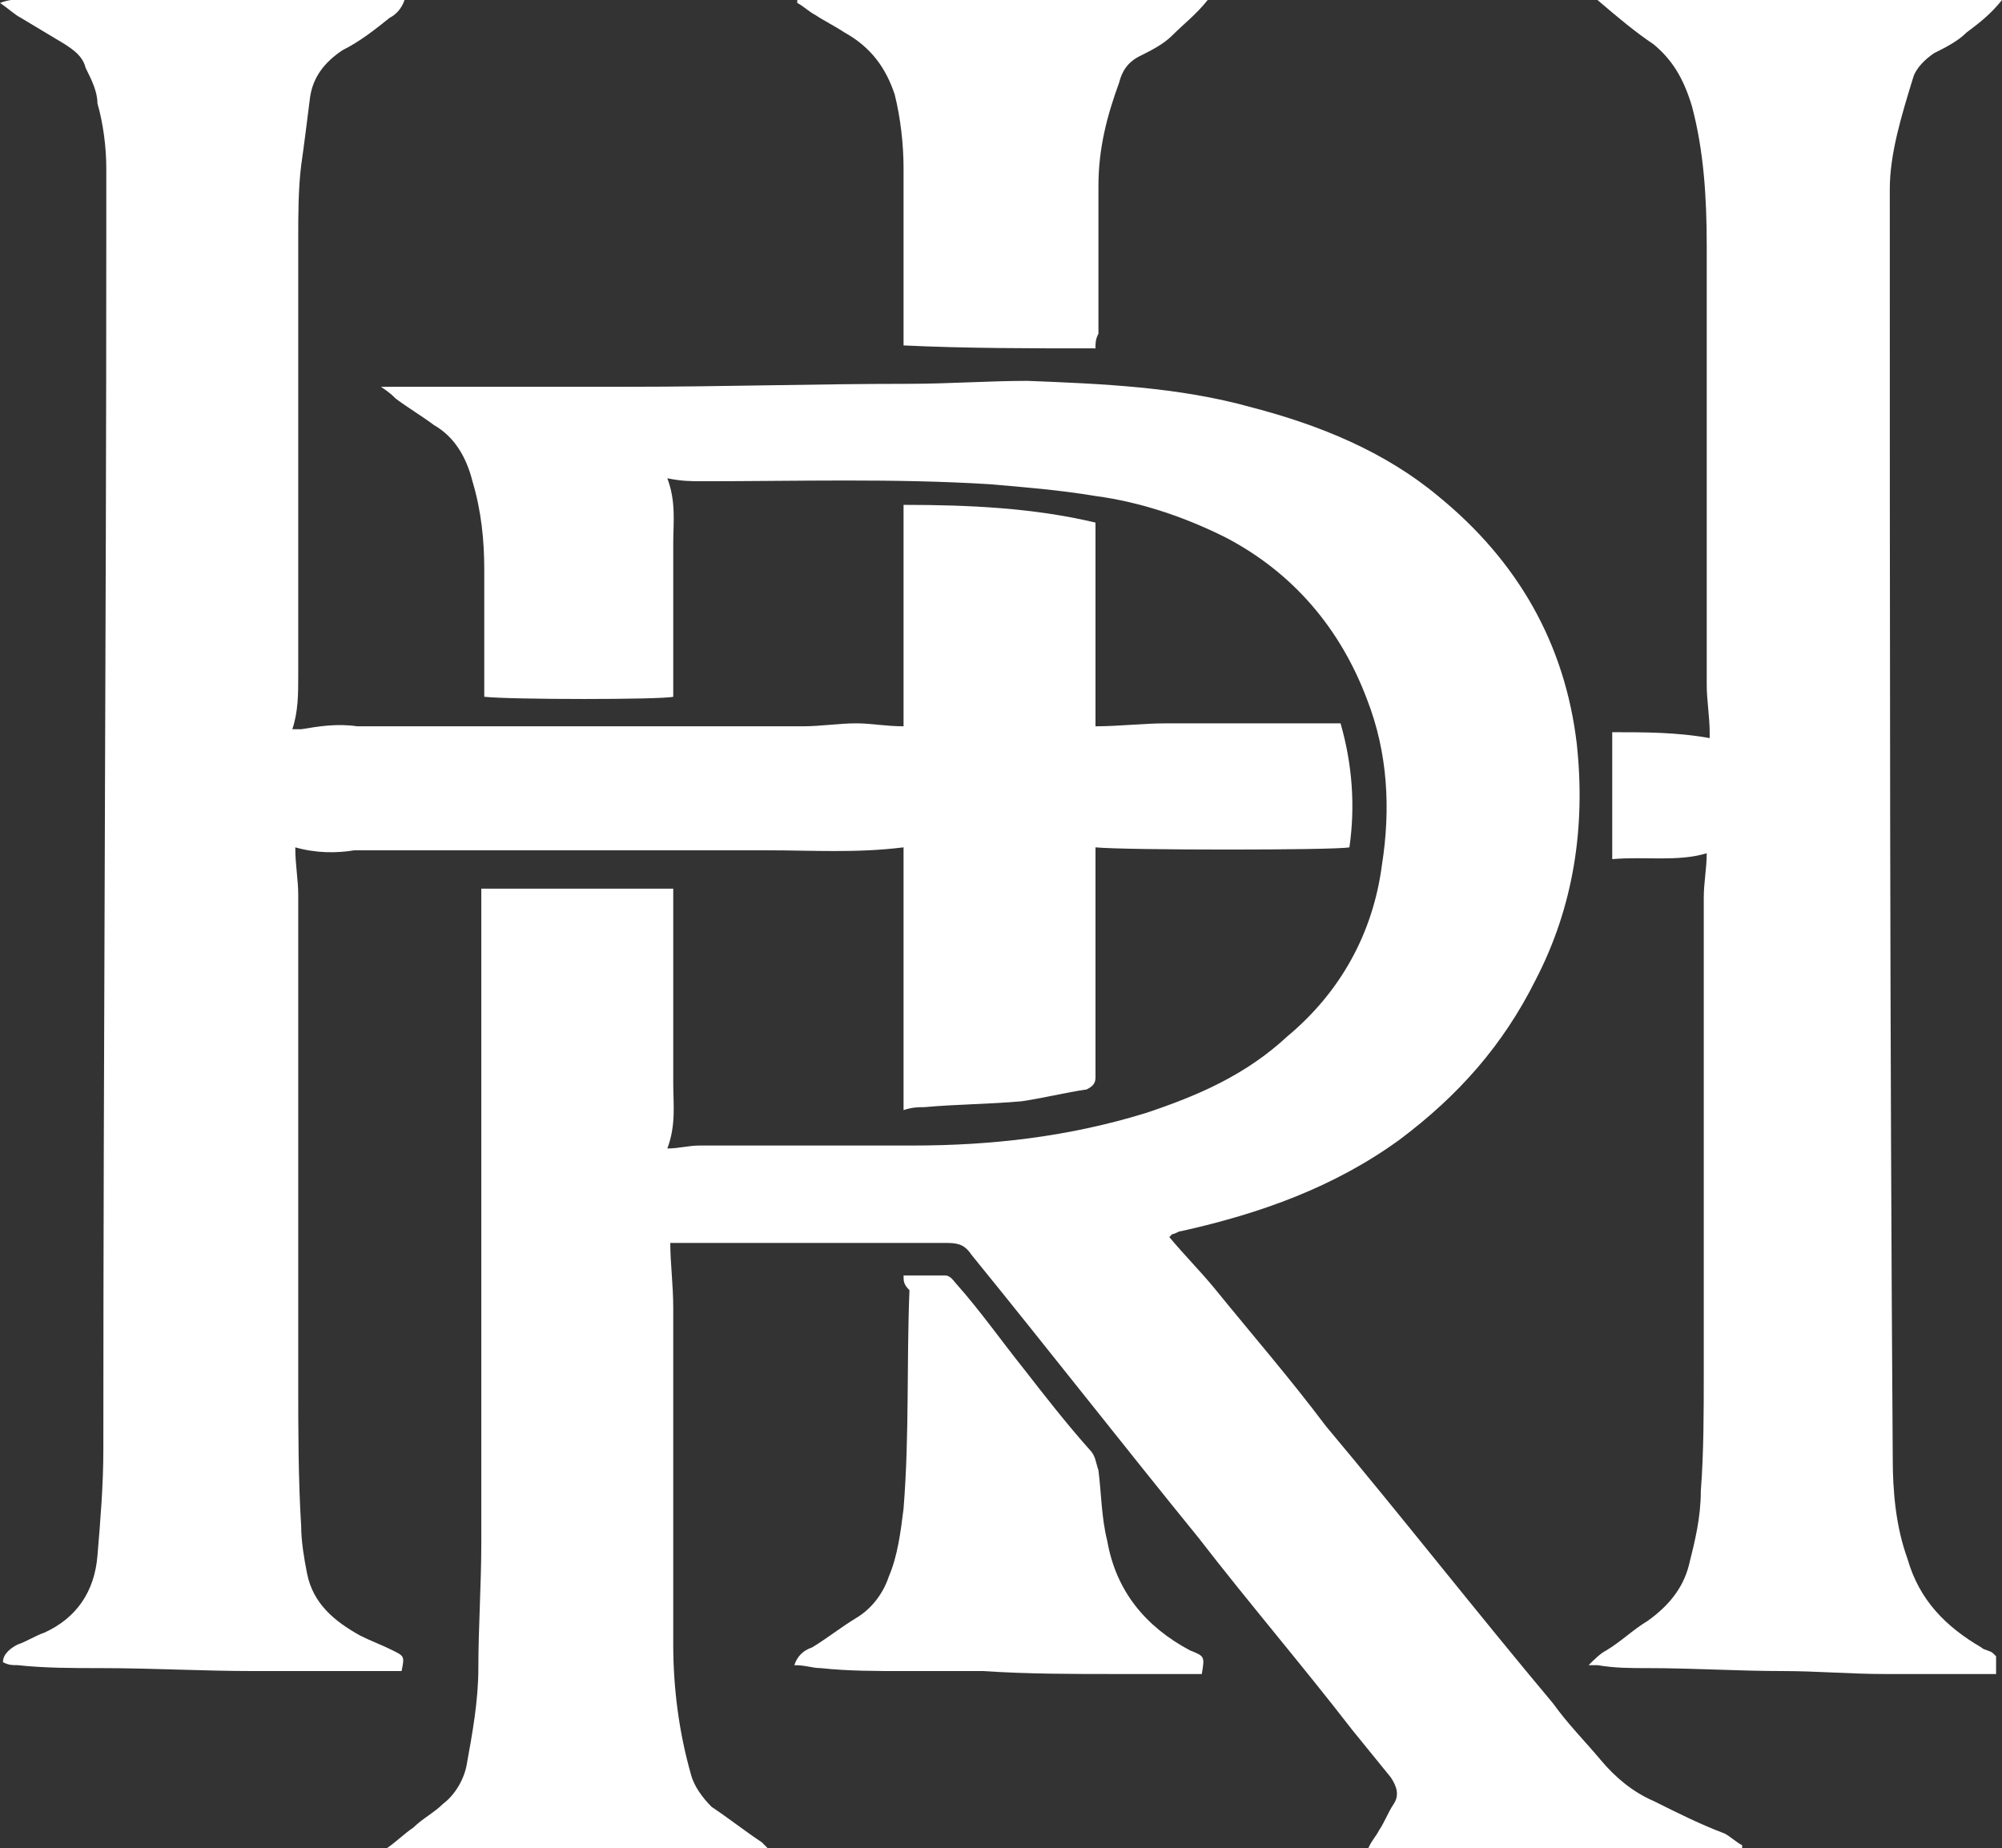 <?xml version="1.0" encoding="utf-8"?>
<!-- Generator: Adobe Illustrator 26.0.3, SVG Export Plug-In . SVG Version: 6.00 Build 0)  -->
<svg version="1.1" id="Layer_1" xmlns="http://www.w3.org/2000/svg" xmlns:xlink="http://www.w3.org/1999/xlink" x="0px" y="0px"
	 viewBox="0 0 67.8 62.6" style="enable-background:new 0 0 67.8 62.6;" xml:space="preserve">
<rect x="0" y="0" width="67.8" height="62.6" fill="#333333" stroke="none"/>
<style type="text/css">
	.st0{fill:#FFFFFF;}
</style>
<g>
	<path class="st0" d="M22.7,42.1c0,0.7,0.1,1.4,0.1,2.2c0,3.8,0,7.6,0,11.4c0,1.5,0.2,3,0.6,4.4c0.1,0.4,0.4,0.8,0.7,1.1
		c0.6,0.4,1.1,0.8,1.7,1.2c0.1,0.1,0.2,0.2,0.3,0.3c0,0,0,0.1,0,0.1c-4.3,0-8.7-0.1-13-0.1c0,0,0-0.1,0-0.1c0.3-0.2,0.6-0.5,0.9-0.7
		c0.3-0.3,0.7-0.5,1-0.8c0.4-0.3,0.7-0.8,0.8-1.3c0.2-1.1,0.4-2.2,0.4-3.3c0-1.4,0.1-2.8,0.1-4.3c0-7.1,0-14.3,0-21.4
		c0-0.2,0-0.4,0-0.7c2.2,0,4.3,0,6.5,0c0,0.7,0,1.5,0,2.2c0,0.7,0,1.5,0,2.2c0,0.7,0,1.5,0,2.2c0,0.7,0.1,1.4-0.2,2.2
		c0.4,0,0.7-0.1,1.1-0.1c2.4,0,4.8,0,7.2,0c2.7,0,5.3-0.3,7.9-1.1c1.8-0.6,3.4-1.3,4.8-2.6c1.8-1.5,2.9-3.5,3.2-5.8
		c0.3-1.9,0.2-3.8-0.5-5.6c-0.9-2.4-2.5-4.3-4.8-5.5c-1.4-0.7-2.9-1.2-4.4-1.4c-1.2-0.2-2.4-0.3-3.6-0.4c-3.2-0.2-6.5-0.1-9.7-0.1
		c-0.4,0-0.7,0-1.2-0.1c0.3,0.8,0.2,1.5,0.2,2.2c0,1.6,0,3.1,0,4.7c0,0.2,0,0.4,0,0.5c-0.4,0.1-5.5,0.1-6.4,0c0-0.2,0-0.3,0-0.5
		c0-1.3,0-2.5,0-3.8c0-1-0.1-2-0.4-3c-0.2-0.8-0.6-1.5-1.3-1.9c-0.4-0.3-0.9-0.6-1.3-0.9c-0.1-0.1-0.2-0.2-0.5-0.4
		c0.3,0,0.4,0,0.5,0c2.6,0,5.3,0,7.9,0c3.2,0,6.3-0.1,9.5-0.1c1.3,0,2.7-0.1,4-0.1c2.5,0.1,5.1,0.2,7.6,0.9c2.3,0.6,4.5,1.5,6.3,3
		c2.7,2.2,4.3,5,4.7,8.4c0.3,2.8-0.1,5.5-1.4,8c-1.1,2.2-2.6,3.9-4.6,5.4c-2.2,1.6-4.7,2.5-7.4,3.1c-0.1,0-0.2,0.1-0.3,0.1
		c0,0,0,0-0.1,0.1c0.5,0.6,1,1.1,1.5,1.7c1.3,1.6,2.6,3.1,3.8,4.7c2.6,3.1,5.1,6.3,7.7,9.4c0.5,0.7,1.1,1.3,1.6,1.9
		c0.5,0.6,1.1,1.1,1.8,1.4c0.8,0.4,1.6,0.8,2.4,1.1c0.2,0.1,0.4,0.3,0.6,0.4c0,0,0,0.1,0,0.1c-0.1,0-0.2,0-0.3,0
		c-3.9,0-7.9,0-11.8,0.1c-0.2,0-0.3,0-0.6,0c0.1-0.3,0.3-0.5,0.4-0.7c0.2-0.3,0.3-0.6,0.5-0.9c0.2-0.3,0.1-0.6-0.1-0.9
		c-0.4-0.5-0.9-1.1-1.3-1.6c-1.7-2.2-3.5-4.3-5.2-6.5c-2.6-3.2-5.1-6.4-7.7-9.6c-0.2-0.3-0.4-0.4-0.8-0.4c-2.8,0-5.6,0-8.5,0
		C23.4,42.1,23.1,42.1,22.7,42.1z"/>
	<path class="st0" d="M10,28.7c0,0.6,0.1,1.1,0.1,1.6c0,5.5,0,11,0,16.5c0,1.6,0,3.3,0.1,4.9c0,0.5,0.1,1.1,0.2,1.6
		c0.2,1,0.9,1.6,1.8,2.1c0.4,0.2,0.7,0.3,1.1,0.5c0.4,0.2,0.4,0.2,0.3,0.7c-0.1,0-0.3,0-0.4,0c-1.5,0-3.1,0-4.6,0
		c-1.7,0-3.5-0.1-5.2-0.1c-0.9,0-1.9,0-2.8-0.1c-0.2,0-0.3,0-0.5-0.1c0-0.3,0.3-0.5,0.5-0.6c0.3-0.1,0.6-0.3,0.9-0.4
		c1.1-0.5,1.7-1.4,1.8-2.6c0.1-1.2,0.2-2.4,0.2-3.6c0-13.8,0.1-27.5,0.1-41.3c0-0.7,0-1.4,0-2.1c0-0.7-0.1-1.5-0.3-2.2
		C3.3,3.1,3.1,2.7,2.9,2.3C2.8,1.9,2.5,1.7,2.2,1.5c-0.5-0.3-1-0.6-1.5-0.9C0.5,0.5,0.3,0.3,0,0.1C0.5-0.1,1,0,1.4,0
		c0.4,0,0.9,0,1.3,0c0.5,0,0.9,0,1.4,0c0.4,0,0.9,0,1.3,0C6,0,6.4,0,6.9,0c0.4,0,0.9,0,1.3,0c0.5,0,0.9,0,1.4,0c0.4,0,0.9,0,1.3,0
		c0.5,0,0.9,0,1.4,0c0.4,0,0.9,0,1.4,0c-0.1,0.3-0.3,0.5-0.5,0.6c-0.5,0.4-1,0.8-1.6,1.1c-0.6,0.4-1,0.9-1.1,1.6
		c-0.1,0.8-0.2,1.6-0.3,2.3c-0.1,0.8-0.1,1.7-0.1,2.5c0,4.9,0,9.9,0,14.8c0,0.6,0,1.2-0.2,1.8c0.1,0,0.2,0,0.3,0
		c0.6-0.1,1.2-0.2,1.9-0.1c0.1,0,0.2,0,0.3,0c4.9,0,9.8,0,14.8,0c0.6,0,1.2-0.1,1.8-0.1c0.5,0,1,0.1,1.6,0.1c0-0.5,0-1,0-1.5
		c0-0.5,0-1,0-1.5c0-0.5,0-1,0-1.5c0-0.5,0-1,0-1.5c0-0.5,0-1,0-1.5c2.2,0,4.4,0.1,6.5,0.6c0,2.3,0,4.6,0,6.9c0.8,0,1.6-0.1,2.4-0.1
		c1.8,0,3.5,0,5.3,0c0.2,0,0.4,0,0.6,0c0.4,1.4,0.5,2.8,0.3,4.2c-0.5,0.1-7.6,0.1-8.6,0c0,0.2,0,0.4,0,0.5c0,2.3,0,4.7,0,7
		c0,0.1,0,0.2,0,0.3c0,0.2-0.1,0.3-0.3,0.4c-0.7,0.1-1.5,0.3-2.2,0.4c-1.1,0.1-2.2,0.1-3.3,0.2c-0.2,0-0.4,0-0.7,0.1
		c0-3,0-5.9,0-8.9c-1.6,0.2-3.1,0.1-4.6,0.1c-2.2,0-4.4,0-6.6,0c-1.5,0-3,0-4.5,0c-1,0-1.9,0-2.9,0C11.4,28.9,10.7,28.9,10,28.7z"/>
	<path class="st0" d="M54.1,0c4.6,0,9.1,0,13.7,0c-0.4,0.5-0.8,0.8-1.2,1.1c-0.3,0.3-0.7,0.5-1.1,0.7c-0.3,0.2-0.6,0.5-0.7,0.8
		C64.4,3.9,64,5.2,64,6.4c0,14.3,0,28.7,0.1,43c0,1.1,0.1,2.3,0.5,3.4c0.4,1.4,1.3,2.3,2.5,3c0.1,0.1,0.3,0.1,0.4,0.2
		c0,0,0,0,0.1,0.1c0,0.2,0,0.4,0,0.6c-1.3,0-2.6,0-3.8,0c-1.1,0-2.3-0.1-3.4-0.1c-1.5,0-3.1-0.1-4.6-0.1c-0.6,0-1.1,0-1.7-0.1
		c-0.1,0-0.2,0-0.3,0c0.2-0.2,0.4-0.4,0.6-0.5c0.5-0.3,0.9-0.7,1.4-1c0.7-0.5,1.2-1.1,1.4-1.9c0.2-0.8,0.4-1.6,0.4-2.5
		c0.1-1.3,0.1-2.7,0.1-4c0-5.4,0-10.8,0-16.1c0-0.5,0.1-1,0.1-1.5c-1,0.3-2.1,0.1-3.2,0.2c0-1.4,0-2.8,0-4.3c1.1,0,2.2,0,3.3,0.2
		c0-0.1,0-0.1,0-0.2c0-0.5-0.1-1.1-0.1-1.6c0-5,0-9.9,0-14.9c0-1.6-0.1-3.2-0.5-4.7C57,2.6,56.6,2,56,1.5C55.4,1.1,54.8,0.6,54.1,0z
		"/>
	<path class="st0" d="M37.1,11.8c-2.2,0-4.4,0-6.5-0.1c0-0.2,0-0.4,0-0.6c0-1.8,0-3.6,0-5.4c0-0.8-0.1-1.7-0.3-2.5
		c-0.3-0.9-0.8-1.6-1.7-2.1c-0.3-0.2-0.7-0.4-1-0.6c-0.2-0.1-0.4-0.3-0.6-0.4c0-0.1,0-0.1,0-0.1c0,0,0,0,0,0c4.5,0,8.9,0,13.4,0
		c0.1,0,0.3,0,0.5,0c-0.4,0.5-0.8,0.8-1.2,1.2c-0.3,0.3-0.7,0.5-1.1,0.7c-0.4,0.2-0.6,0.5-0.7,0.9c-0.4,1.1-0.7,2.2-0.7,3.5
		c0,1.7,0,3.3,0,5C37.1,11.5,37.1,11.6,37.1,11.8z"/>
	<path class="st0" d="M30.6,43.2c0.5,0,0.9,0,1.4,0c0.2,0,0.3,0.2,0.4,0.3c0.8,0.9,1.5,1.9,2.3,2.9c0.7,0.9,1.4,1.8,2.2,2.7
		c0.2,0.2,0.2,0.4,0.3,0.7c0.1,0.8,0.1,1.6,0.3,2.4c0.3,1.7,1.3,2.9,2.8,3.7c0.5,0.2,0.5,0.2,0.4,0.8c-0.9,0-1.8,0-2.7,0
		c-0.1,0-0.2,0-0.2,0c-1.5,0-3,0-4.5-0.1c-0.9,0-1.8,0-2.7,0c-0.9,0-1.9,0-2.8-0.1c-0.3,0-0.5-0.1-0.9-0.1c0.1-0.3,0.3-0.5,0.6-0.6
		c0.5-0.3,1-0.7,1.5-1c0.5-0.3,0.9-0.8,1.1-1.4c0.3-0.7,0.4-1.5,0.5-2.3c0.2-2.5,0.1-4.9,0.2-7.4C30.6,43.5,30.6,43.4,30.6,43.2z"/>
</g>
</svg>
